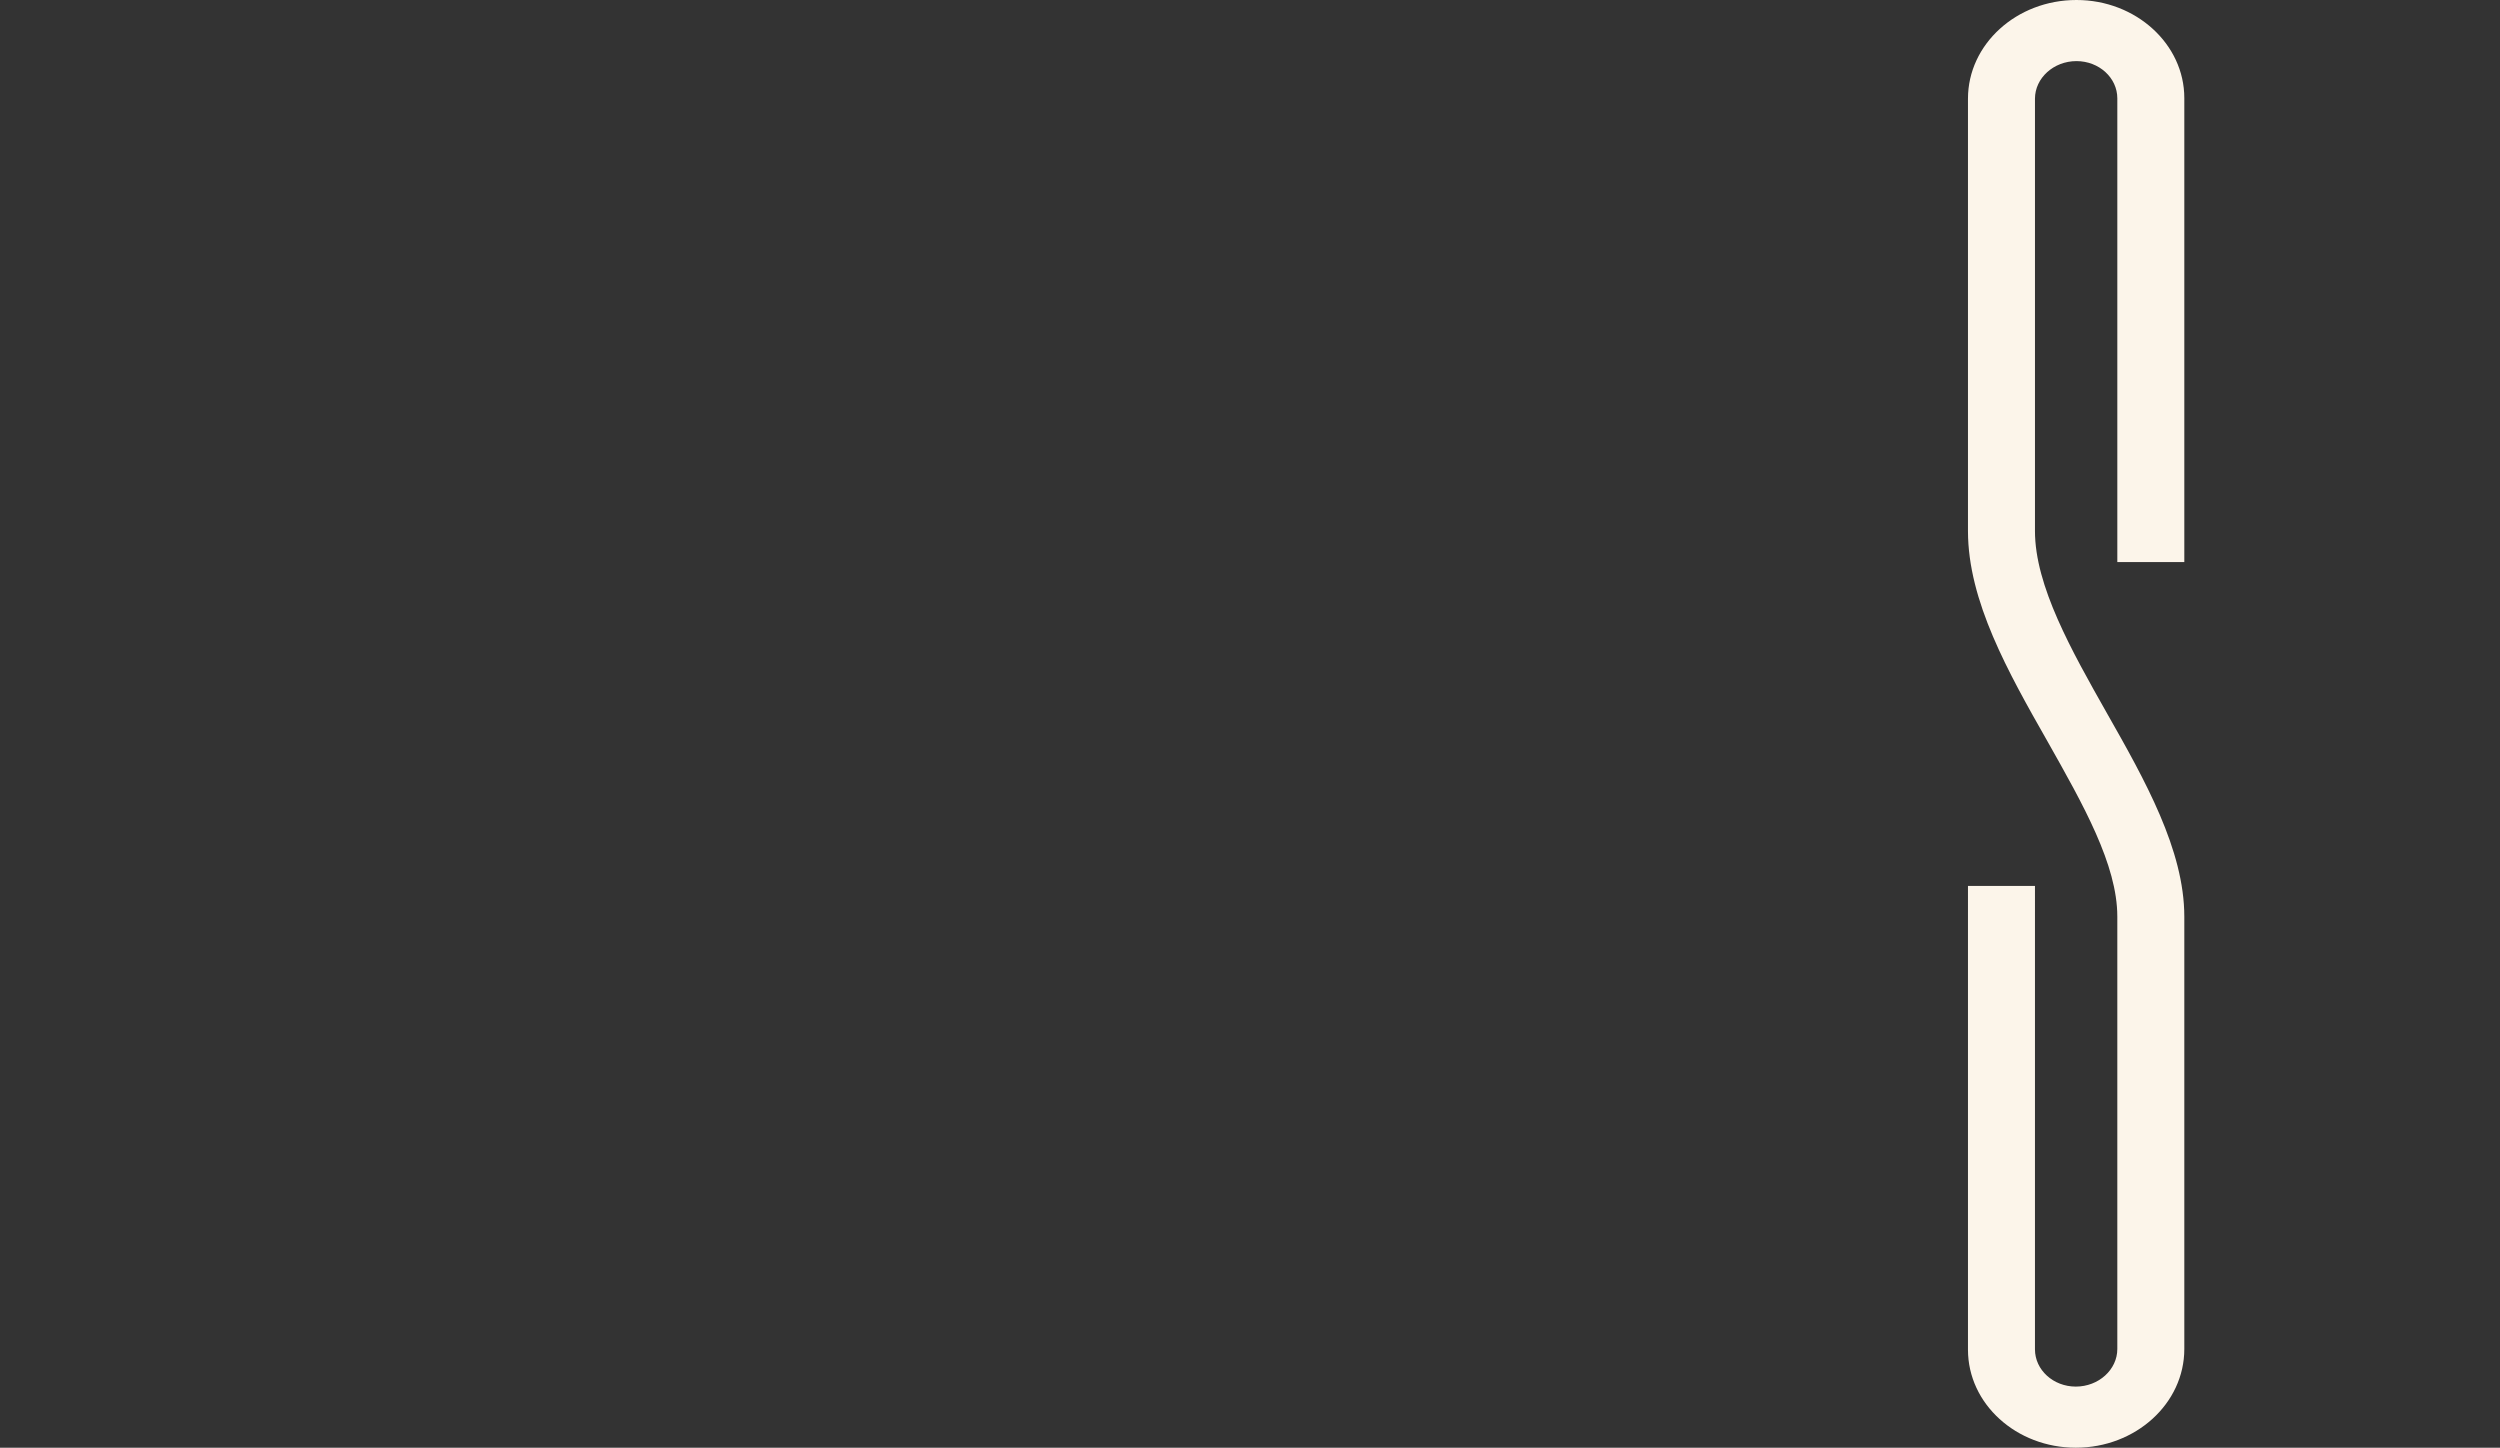 <?xml version="1.0" encoding="UTF-8"?>
<!-- Generator: Adobe Illustrator 26.3.1, SVG Export Plug-In . SVG Version: 6.00 Build 0)  -->
<svg xmlns="http://www.w3.org/2000/svg" xmlns:xlink="http://www.w3.org/1999/xlink" version="1.1" id="Calque_1" x="0px" y="0px" viewBox="0 0 765 443" style="enable-background:new 0 0 765 443;" xml:space="preserve">
<rect x="0" y="0" width="765" height="443" fill="#333333" stroke="none"/>
<style type="text/css">
	.st0{fill:#FCF5EA;}
	.st1{fill:none;}
</style>
<path id="Tracé_4945" class="st0" d="M635.4,0c-18.3,0-33.2,13.5-33.2,30.2v132.3c0,21.4,12.3,43.2,24.3,64.3  c11,19.5,21.4,37.8,21.4,53.7v132.3c0,6.3-5.7,11.5-12.7,11.5c-6.9,0-12.5-5.1-12.5-11.4V271.1h-20.5V413c0,16.6,14.8,30,33,30  c18.3,0,33.2-13.5,33.2-30.2V280.5c0-20.4-12-41.7-23.7-62.3c-10.8-19.1-22-38.9-22-55.7V30.2c0-6.3,5.7-11.5,12.7-11.5  c6.9,0,12.5,5.1,12.5,11.4V172h20.5V30C668.4,13.5,653.6,0,635.4,0"></path>
<rect class="st1" width="765" height="443"></rect>
</svg>
